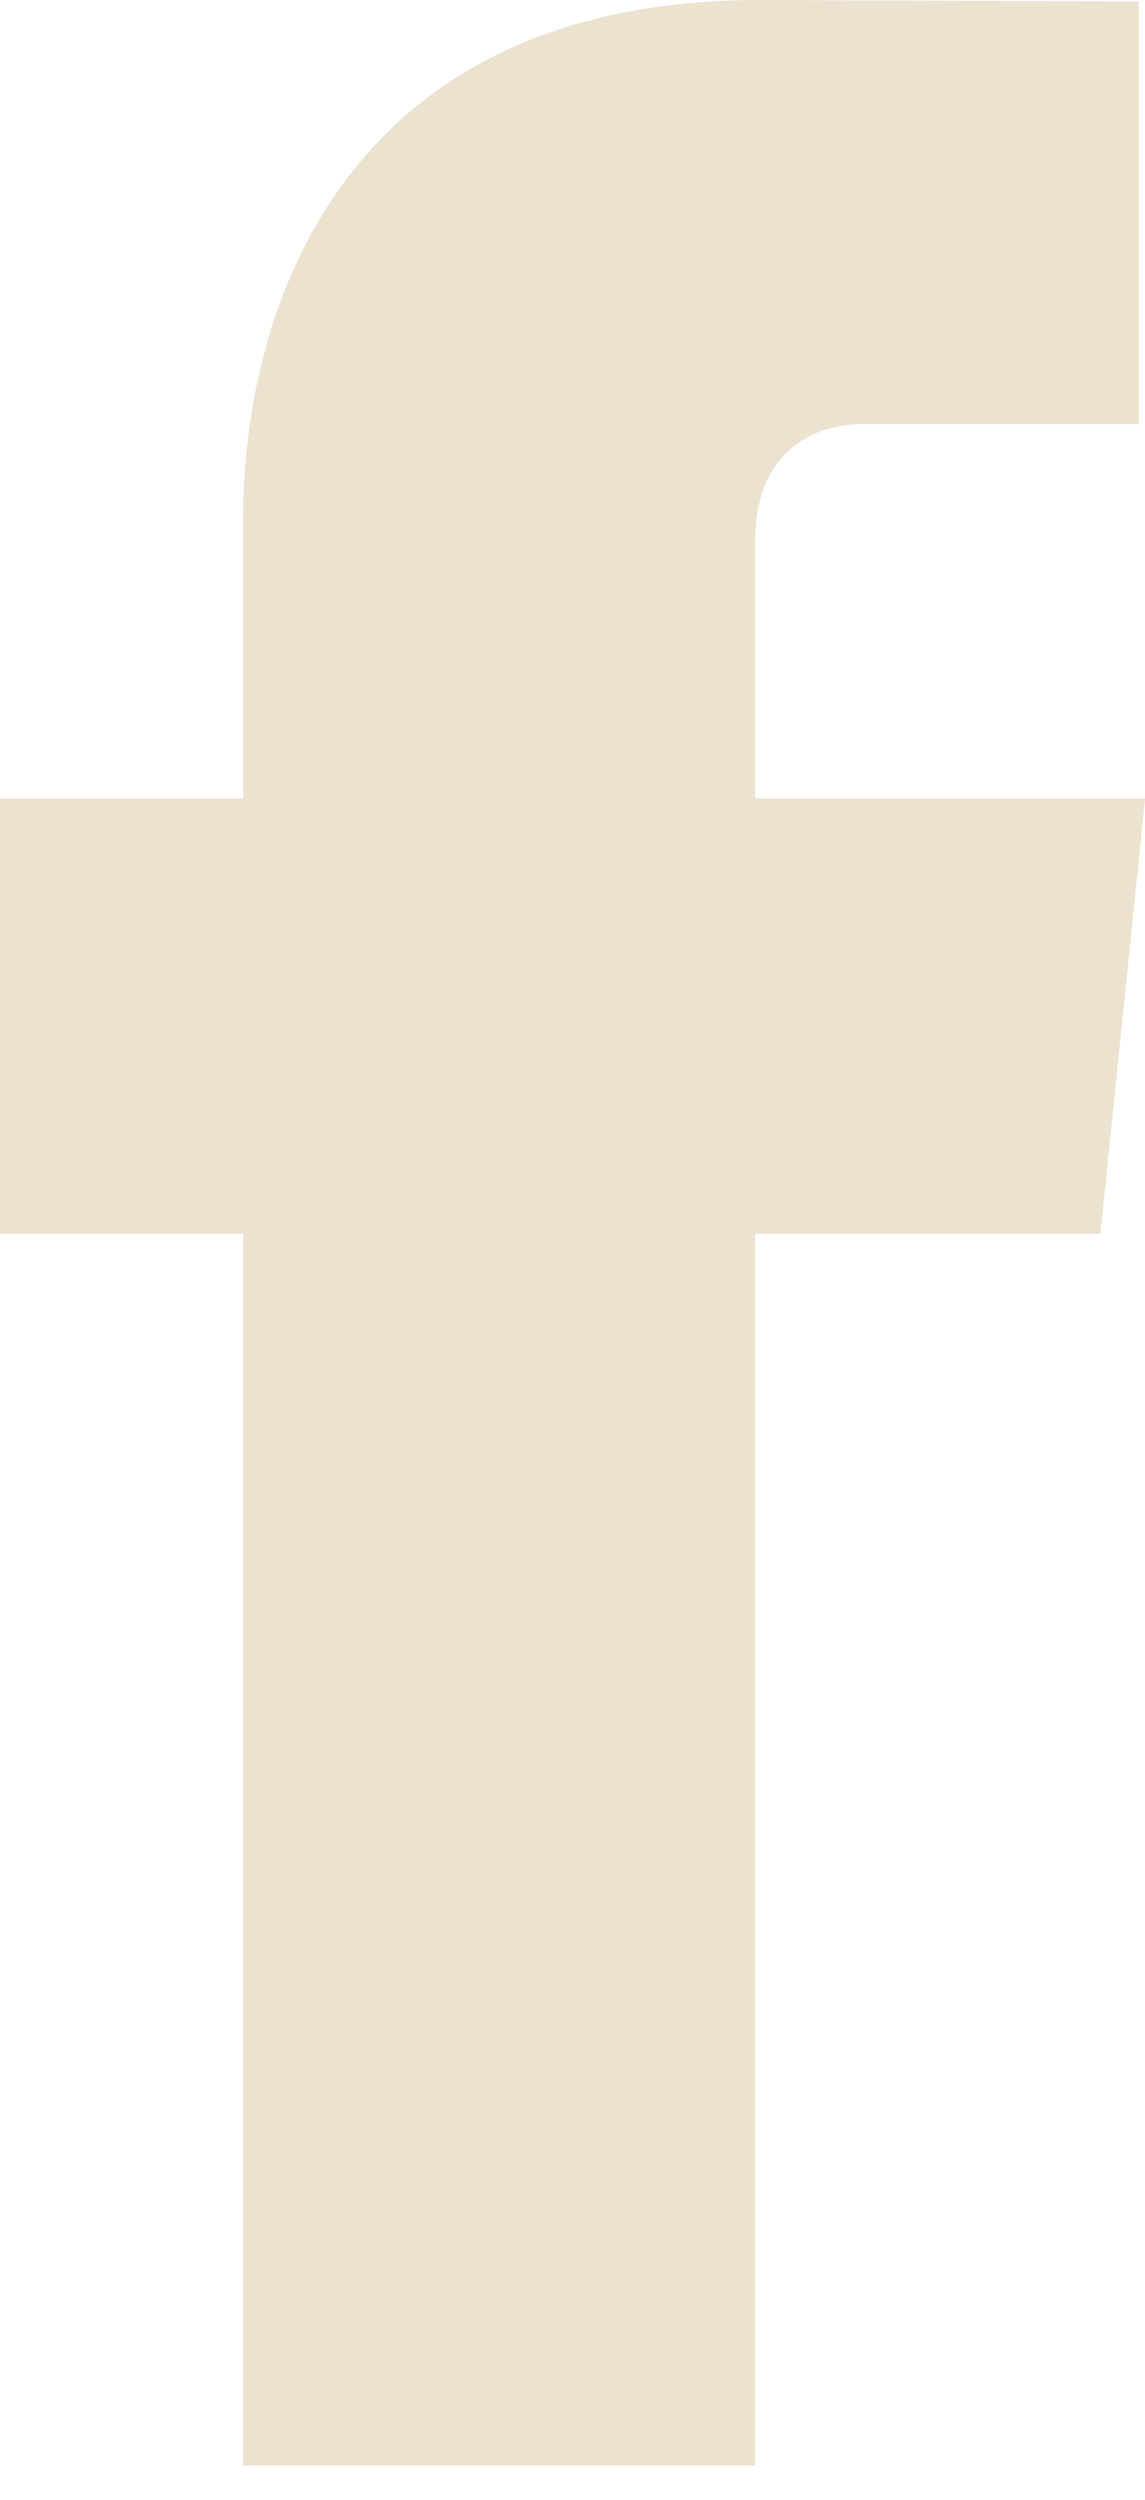 <svg width="11" height="24" viewBox="0 0 11 24" fill="none" xmlns="http://www.w3.org/2000/svg">
<path d="M5.421 11.552C5.254 11.552 5.116 11.688 5.116 11.858C5.116 12.027 5.252 12.163 5.421 12.163C5.591 12.163 5.727 12.025 5.727 11.858C5.727 11.691 5.588 11.552 5.421 11.552ZM5.421 12.053C5.314 12.053 5.225 11.965 5.225 11.858C5.225 11.75 5.314 11.662 5.421 11.662C5.529 11.662 5.617 11.75 5.617 11.858C5.617 11.965 5.529 12.053 5.421 12.053Z" fill="#ECE2D0"/>
<path d="M5.739 11.614C5.777 11.614 5.808 11.584 5.808 11.545C5.808 11.507 5.777 11.476 5.739 11.476C5.7 11.476 5.669 11.507 5.669 11.545C5.669 11.584 5.7 11.614 5.739 11.614Z" fill="#ECE2D0"/>
<path d="M5.917 11.366C5.855 11.302 5.767 11.269 5.667 11.269H5.175C4.968 11.269 4.829 11.407 4.829 11.615V12.104C4.829 12.206 4.862 12.295 4.929 12.359C4.994 12.421 5.08 12.452 5.178 12.452H5.664C5.767 12.452 5.853 12.419 5.915 12.359C5.979 12.297 6.013 12.209 6.013 12.106V11.615C6.013 11.514 5.979 11.428 5.917 11.366H5.917ZM5.908 12.106C5.908 12.18 5.881 12.24 5.839 12.28C5.796 12.321 5.736 12.342 5.664 12.342H5.178C5.106 12.342 5.046 12.321 5.003 12.28C4.96 12.237 4.939 12.178 4.939 12.104V11.615C4.939 11.543 4.96 11.483 5.003 11.44C5.044 11.4 5.106 11.378 5.178 11.378H5.669C5.741 11.378 5.8 11.4 5.843 11.443C5.884 11.486 5.908 11.545 5.908 11.615V12.106Z" fill="#ECE2D0"/>
<g clip-path="url(#clip0_586_396)">
<path d="M11 7.665H7.254V5.209C7.254 4.286 7.866 4.071 8.296 4.071H10.94V0.014L7.299 0C3.257 0 2.337 3.025 2.337 4.961V7.665H0V11.845H2.337V23.673H7.254V11.845H10.572L11.001 7.665H11Z" fill="#ECE2D0"/>
</g>
<defs>
<clipPath id="clip0_586_396">
<rect width="11" height="23.673" fill="white"/>
</clipPath>
</defs>
</svg>
